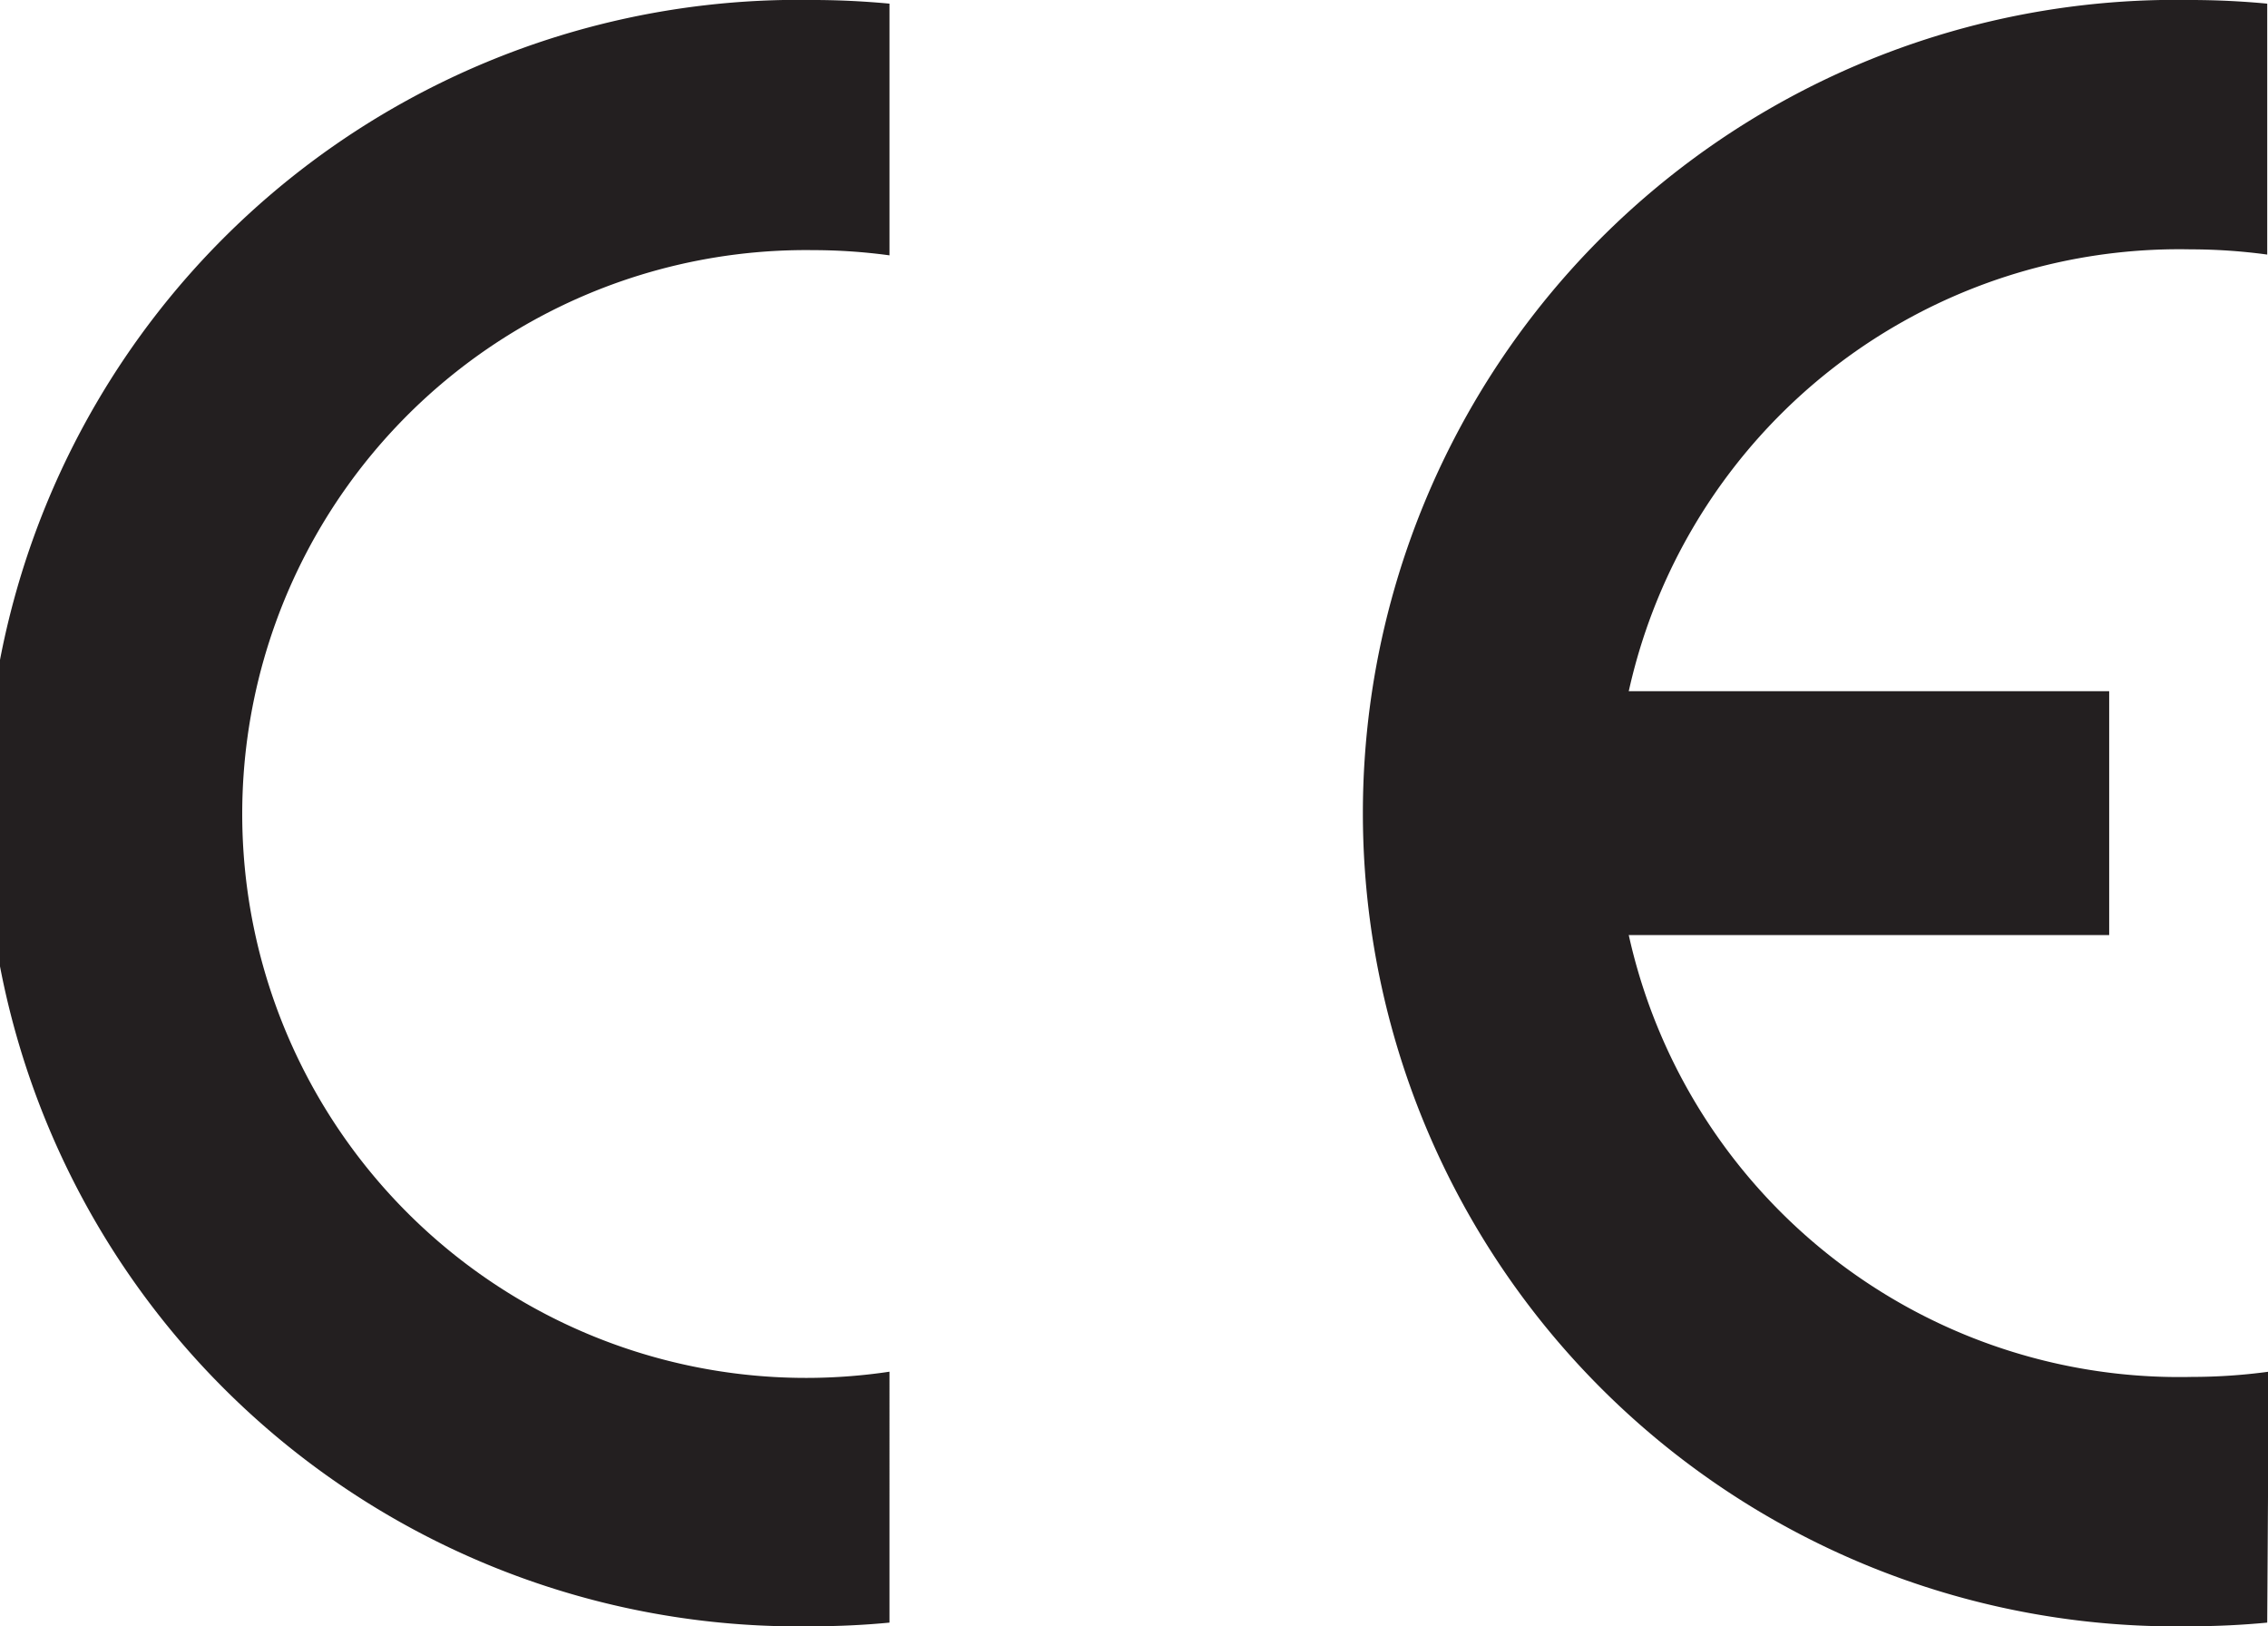 <svg xmlns="http://www.w3.org/2000/svg" viewBox="0 0 86.97 62.35"><defs><style>.cls-1{fill:#231f20;}</style></defs><g id="Layer_2" data-name="Layer 2"><g id="Layer_1-2" data-name="Layer 1"><path class="cls-1" d="M34.11,52.59a21.62,21.62,0,1,1-2.93-43,21.85,21.85,0,0,1,2.93.2V.14C33.15.05,32.17,0,31.18,0a31.18,31.18,0,1,0,0,62.35c1,0,2-.05,2.93-.14Z"/><path class="cls-1" d="M87,52.59a21.88,21.88,0,0,1-2.94.2A21.62,21.62,0,1,1,84,9.56a21.88,21.88,0,0,1,2.94.2V.14C86,.05,85,0,84,0a31.18,31.18,0,1,0,0,62.35c1,0,2-.05,2.94-.14Z"/><rect class="cls-1" x="60.45" y="26.5" width="20.43" height="9.35"/></g></g></svg>